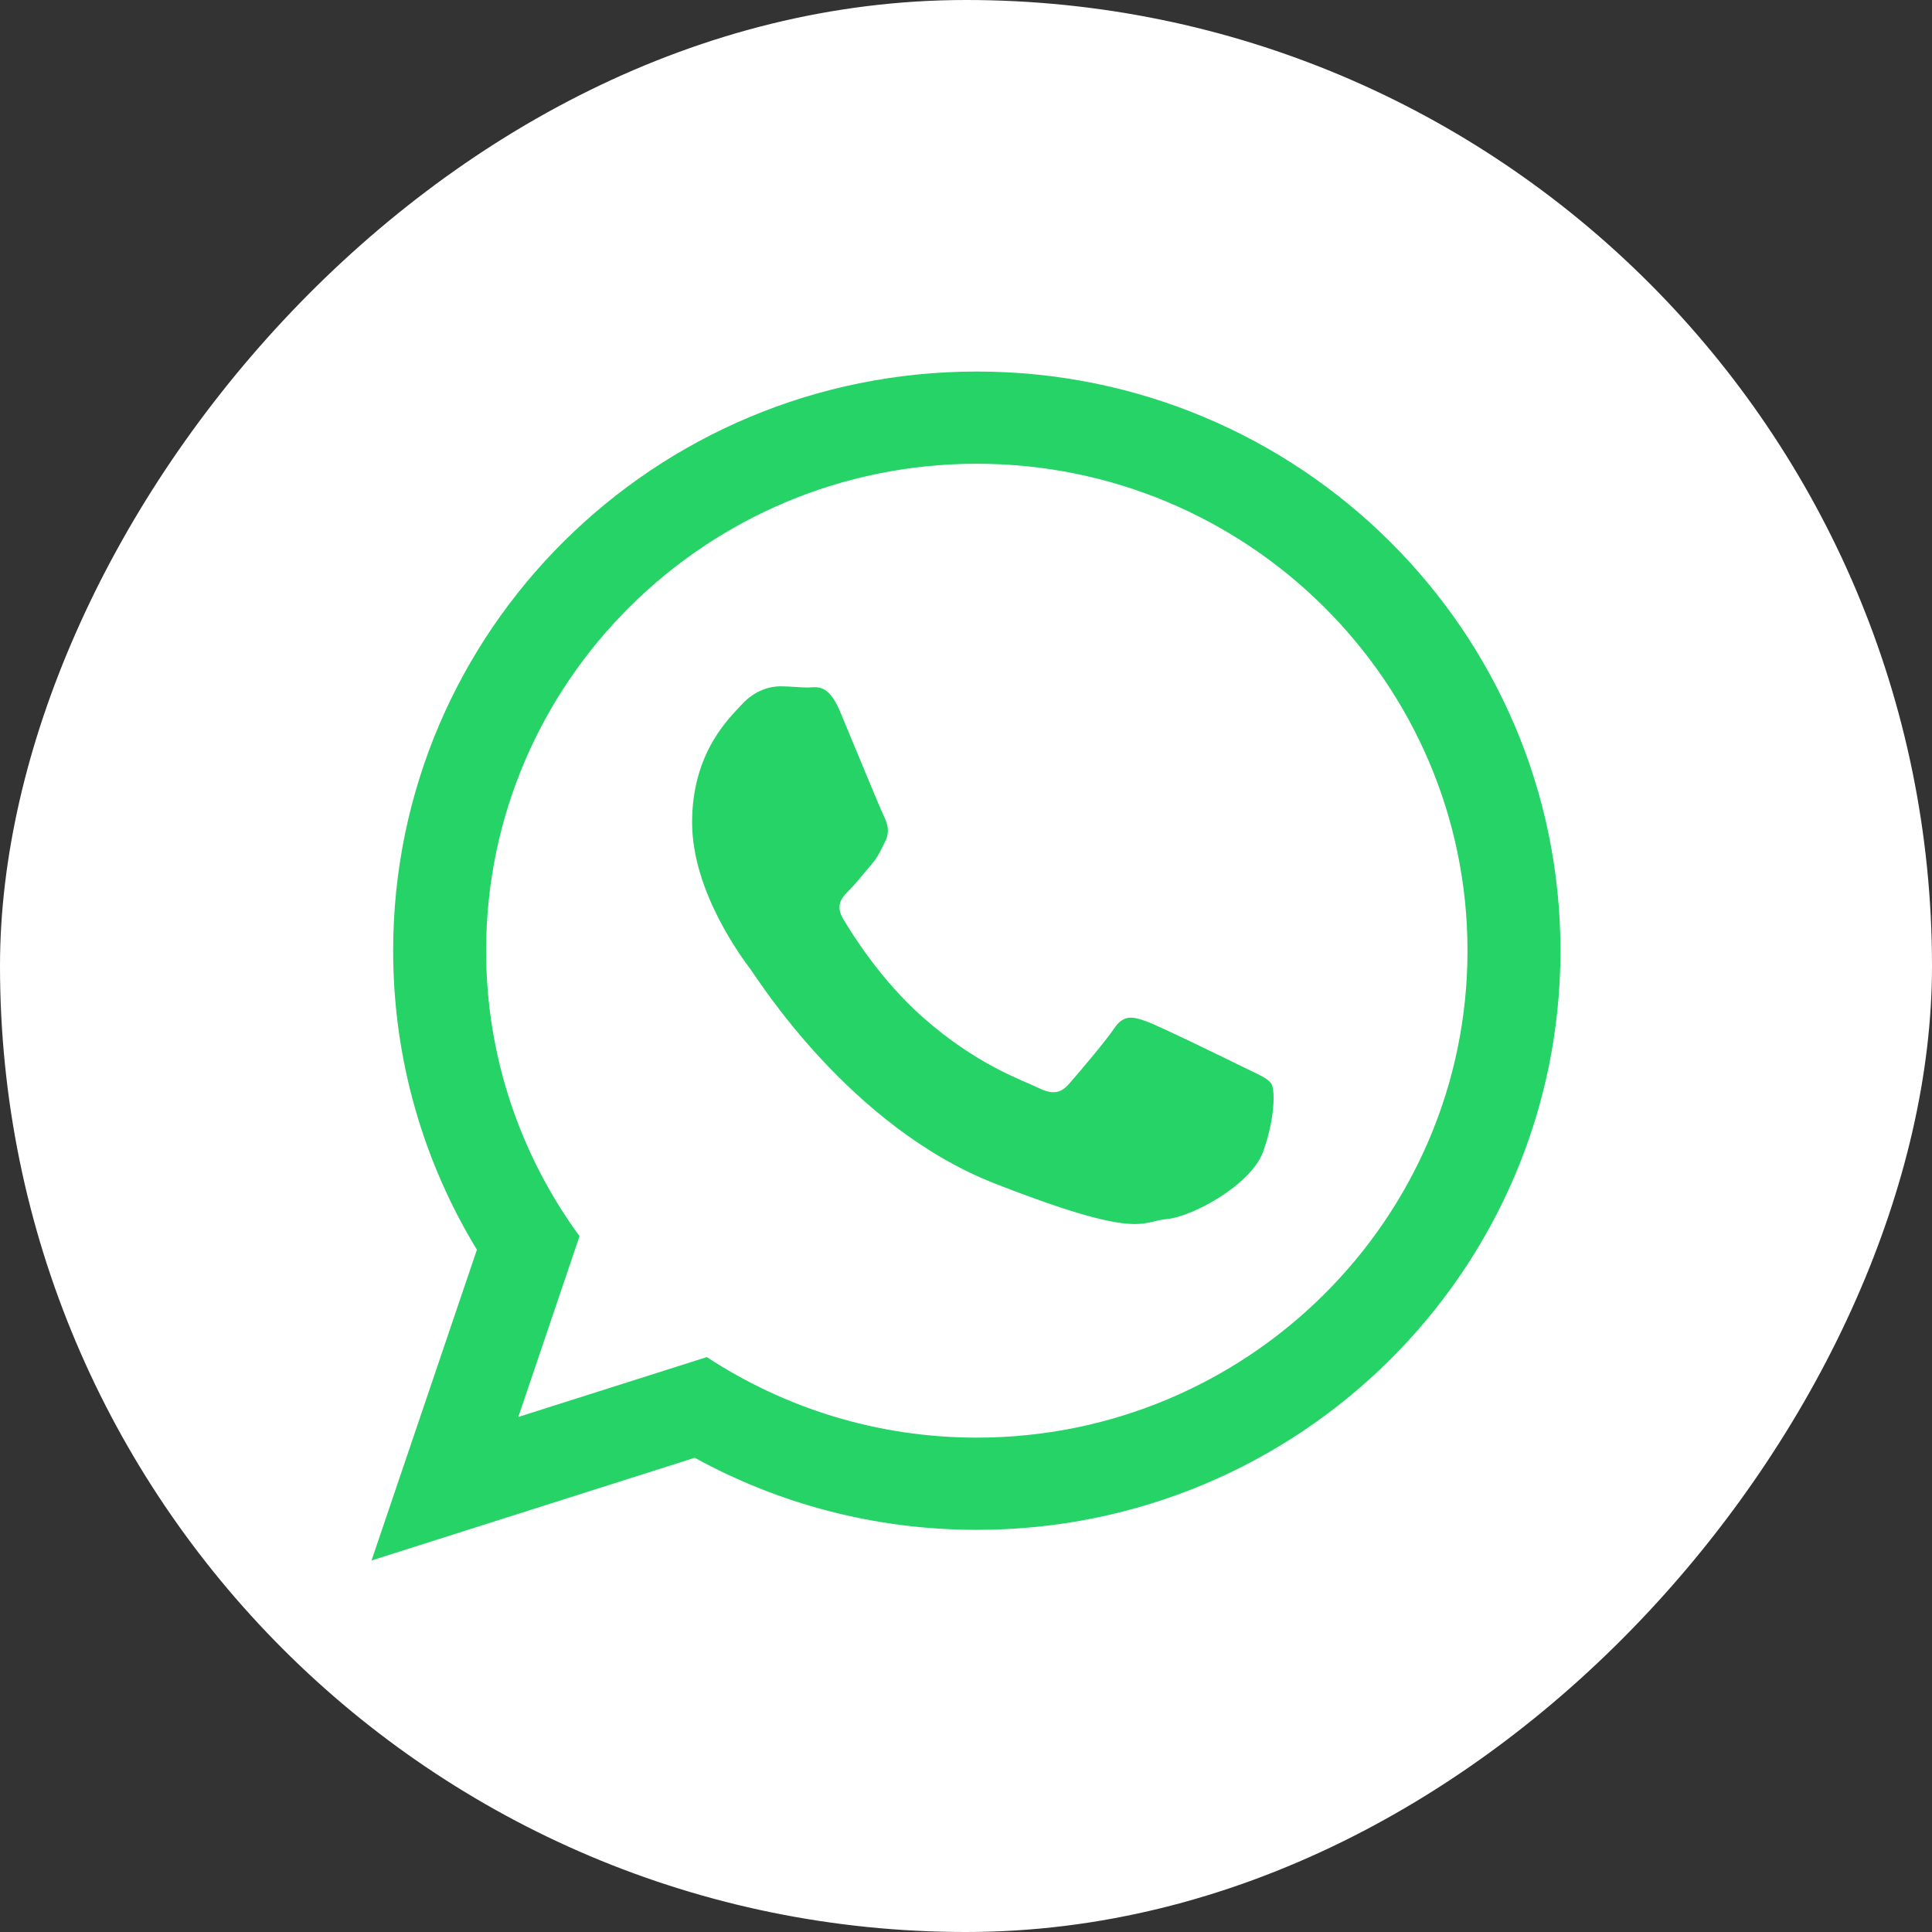 <?xml version="1.0" encoding="UTF-8"?> <svg xmlns="http://www.w3.org/2000/svg" width="26" height="26" viewBox="0 0 26 26" fill="none"><rect x="0" y="0" width="26" height="26" fill="#333333" stroke="none"/><rect width="26" height="26" rx="13" transform="matrix(1 0 0 -1 0 26)" fill="white"></rect><path fill-rule="evenodd" clip-rule="evenodd" d="M13.145 20.588C11.768 20.588 10.474 20.236 9.349 19.618L5 21L6.418 16.818C5.703 15.644 5.291 14.266 5.291 12.794C5.291 8.489 8.807 5 13.146 5C17.483 5 21 8.489 21 12.794C21 17.099 17.484 20.588 13.145 20.588ZM13.145 6.241C9.504 6.241 6.542 9.181 6.542 12.794C6.542 14.228 7.009 15.556 7.799 16.636L6.975 19.069L9.512 18.263C10.555 18.947 11.804 19.347 13.145 19.347C16.787 19.347 19.749 16.407 19.749 12.794C19.749 9.181 16.787 6.241 13.145 6.241ZM17.112 14.589C17.063 14.509 16.935 14.461 16.743 14.366C16.55 14.271 15.603 13.808 15.427 13.745C15.25 13.681 15.122 13.649 14.994 13.84C14.865 14.031 14.496 14.461 14.384 14.589C14.271 14.717 14.159 14.733 13.967 14.637C13.774 14.541 13.154 14.34 12.418 13.689C11.846 13.183 11.46 12.557 11.347 12.366C11.235 12.175 11.335 12.072 11.432 11.976C11.518 11.891 11.624 11.753 11.721 11.642C11.817 11.53 11.849 11.451 11.913 11.323C11.977 11.196 11.945 11.084 11.897 10.988C11.849 10.893 11.464 9.953 11.303 9.57C11.143 9.188 10.983 9.252 10.87 9.252C10.758 9.252 10.63 9.236 10.501 9.236C10.373 9.236 10.164 9.284 9.988 9.475C9.811 9.666 9.314 10.128 9.314 11.068C9.314 12.008 10.004 12.916 10.1 13.044C10.196 13.171 11.432 15.163 13.389 15.928C15.347 16.693 15.347 16.438 15.7 16.406C16.052 16.374 16.838 15.944 16.999 15.498C17.16 15.051 17.159 14.669 17.112 14.589Z" fill="#25D366"></path></svg> 